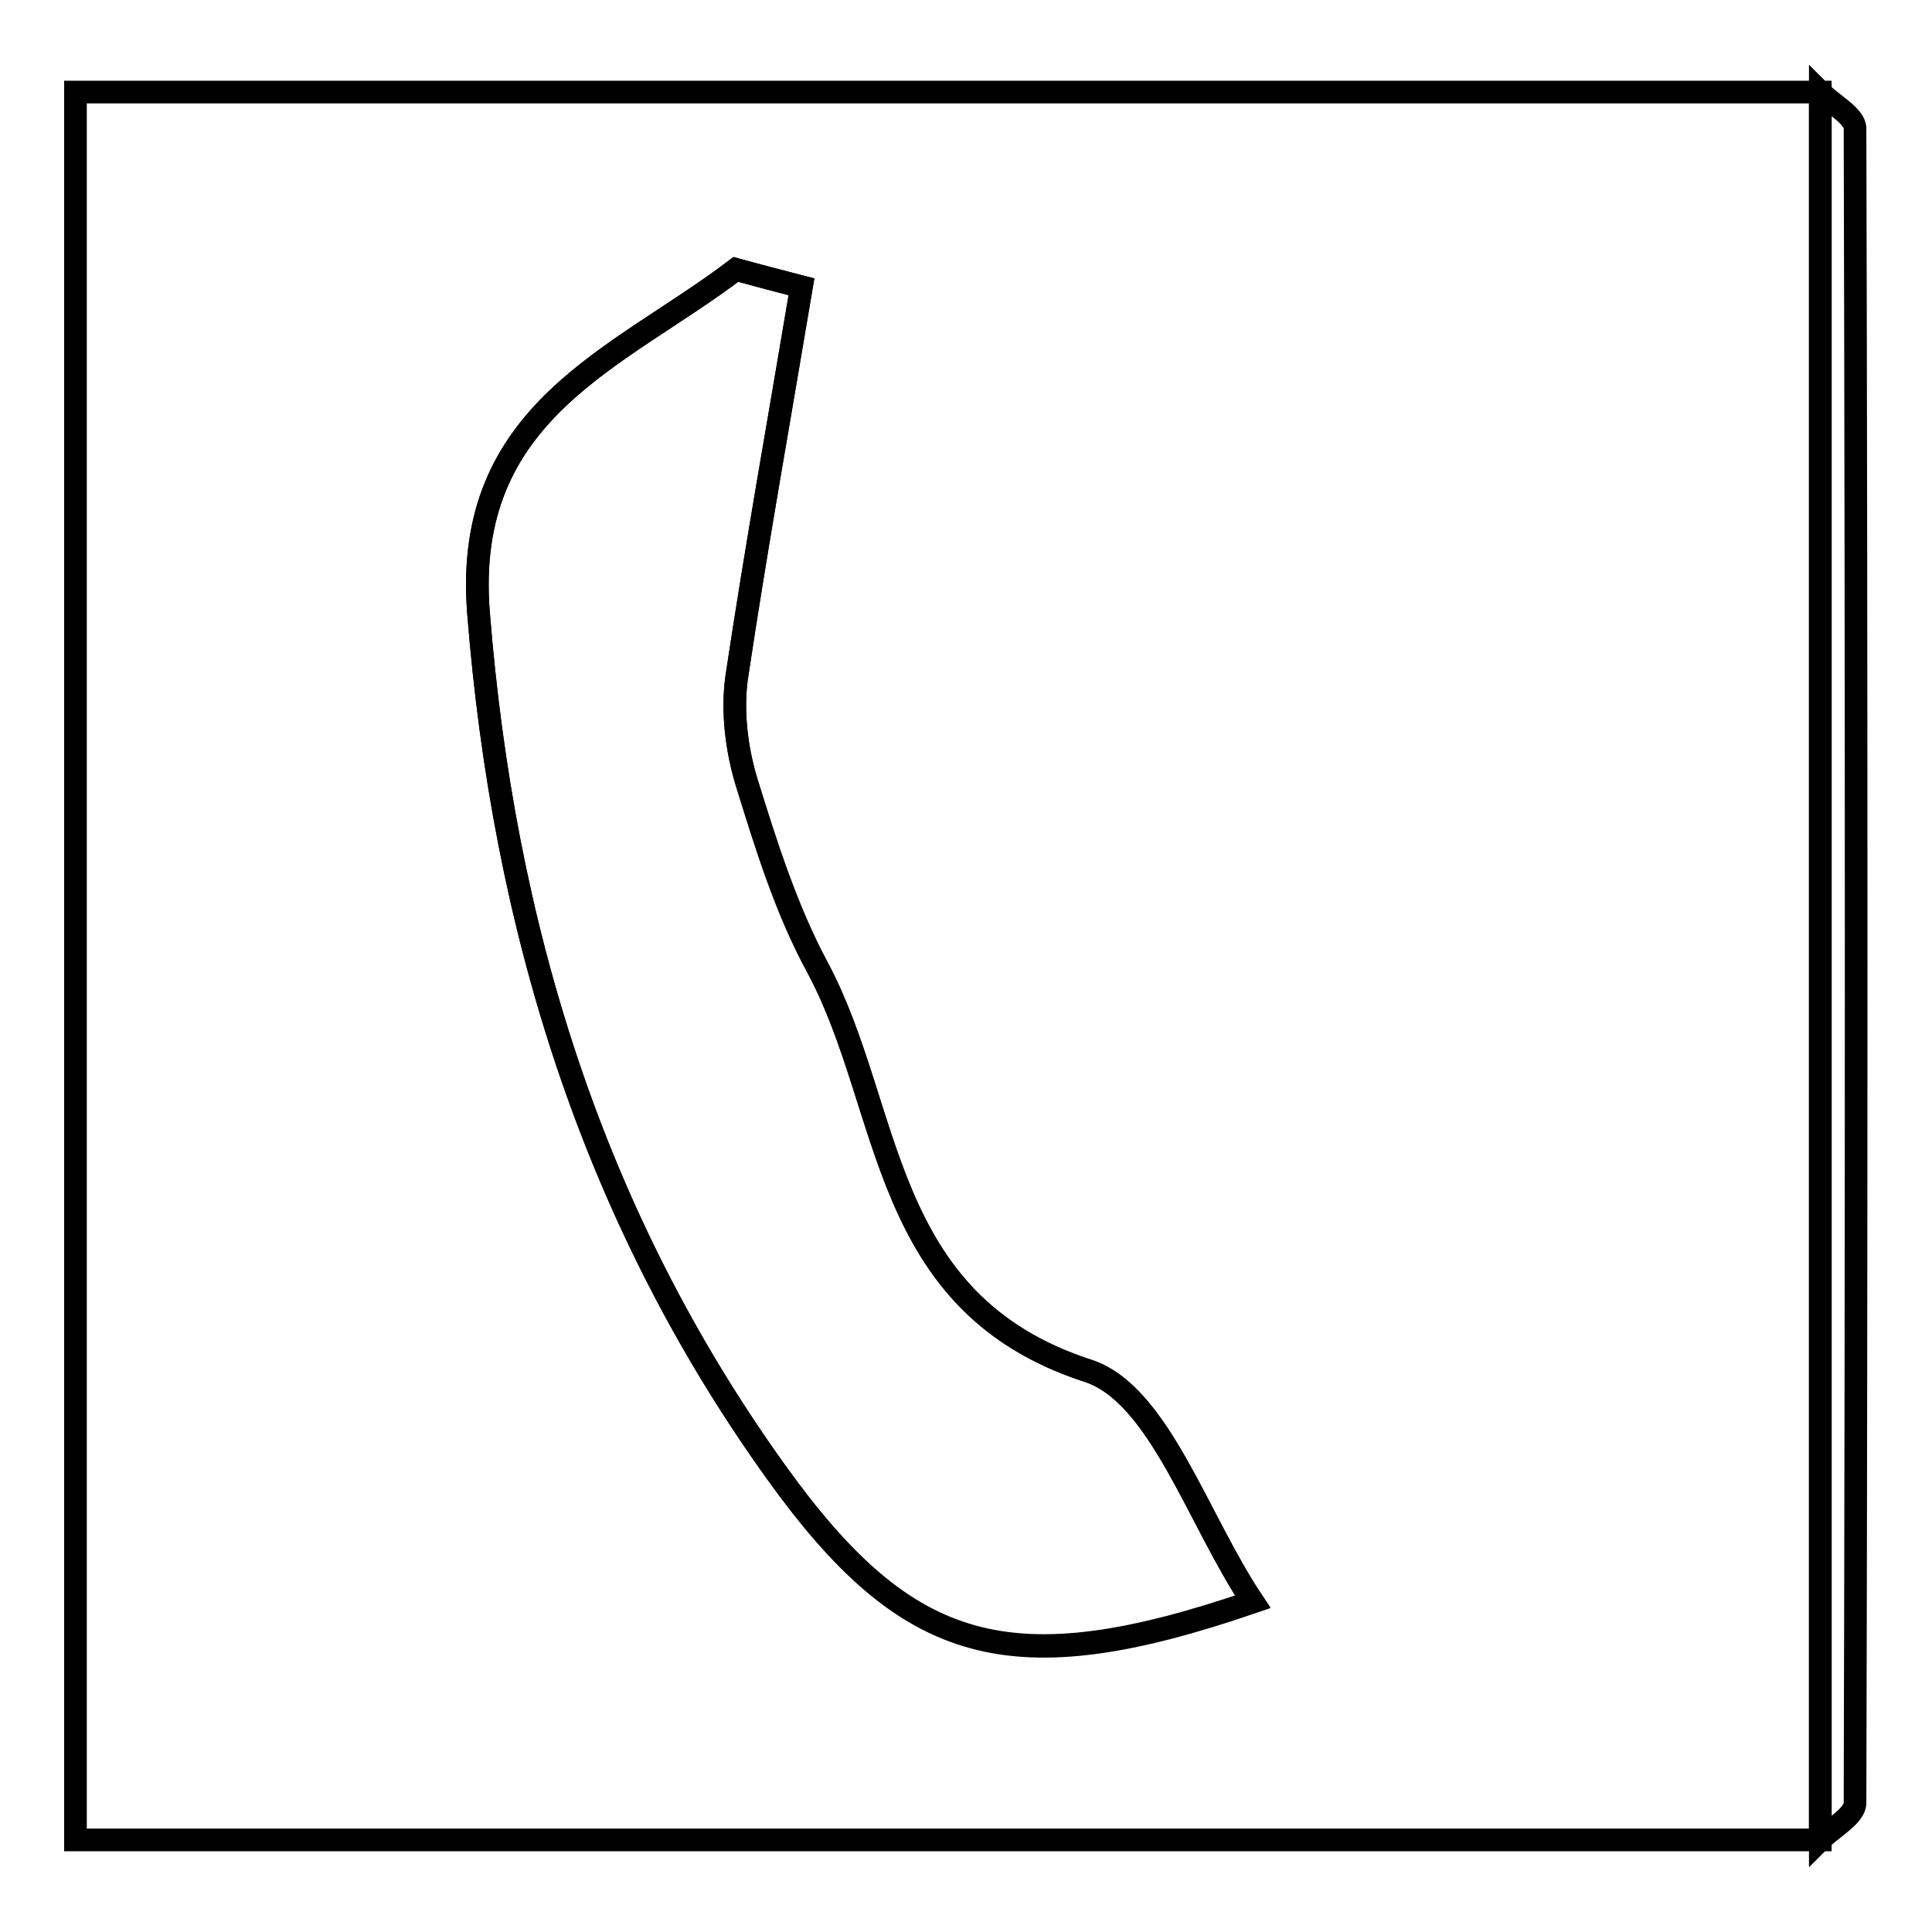 <?xml version="1.0" encoding="utf-8"?>
<!-- Svg Vector Icons : http://www.onlinewebfonts.com/icon -->
<!DOCTYPE svg PUBLIC "-//W3C//DTD SVG 1.1//EN" "http://www.w3.org/Graphics/SVG/1.1/DTD/svg11.dtd">
<svg version="1.1" xmlns="http://www.w3.org/2000/svg" xmlns:xlink="http://www.w3.org/1999/xlink" x="0px" y="0px" viewBox="0 0 256 256" enable-background="new 0 0 256 256" xml:space="preserve">
<g><g><path stroke-width="3" fill-opacity="0" stroke="#000000"  d="M241.2,243.8c-76.9,0-153.8,0-231.2,0c0-76.6,0-153.3,0-231.6c76.8,0,154,0,231.2,0C241.2,89.4,241.2,166.6,241.2,243.8z M106.2,38c-2.9-0.7-5.8-1.5-8.7-2.3C82,47.5,61.3,54.4,63.4,81.1c3.3,41.6,15,79.9,39.5,114c17.4,24.2,31,28.1,63.1,17.1c-7.3-10.9-12.4-27.5-21.8-30.6c-27.8-9-25.8-34.7-35.9-53.5c-4.1-7.7-6.8-16.2-9.4-24.6c-1.3-4.3-1.9-9.2-1.3-13.7C100.2,72.5,103.3,55.3,106.2,38z"/><path stroke-width="3" fill-opacity="0" stroke="#000000"  d="M241.2,243.8c0-77.2,0-154.4,0-231.6c1.6,1.6,4.6,3.2,4.6,4.8c0.2,74,0.2,148,0,221.9C245.8,240.6,242.8,242.2,241.2,243.8z"/><path stroke-width="3" fill-opacity="0" stroke="#000000"  d="M106.2,38c-2.9,17.3-6,34.5-8.6,51.9c-0.6,4.4,0,9.4,1.3,13.7c2.6,8.4,5.2,16.9,9.4,24.6c10.1,18.8,8.1,44.5,35.9,53.5c9.4,3.1,14.5,19.7,21.8,30.6c-32.1,11-45.7,7.1-63.1-17.1c-24.5-34.1-36.2-72.5-39.5-114C61.3,54.4,82,47.5,97.5,35.7C100.4,36.5,103.3,37.2,106.2,38z"/></g></g>
</svg>